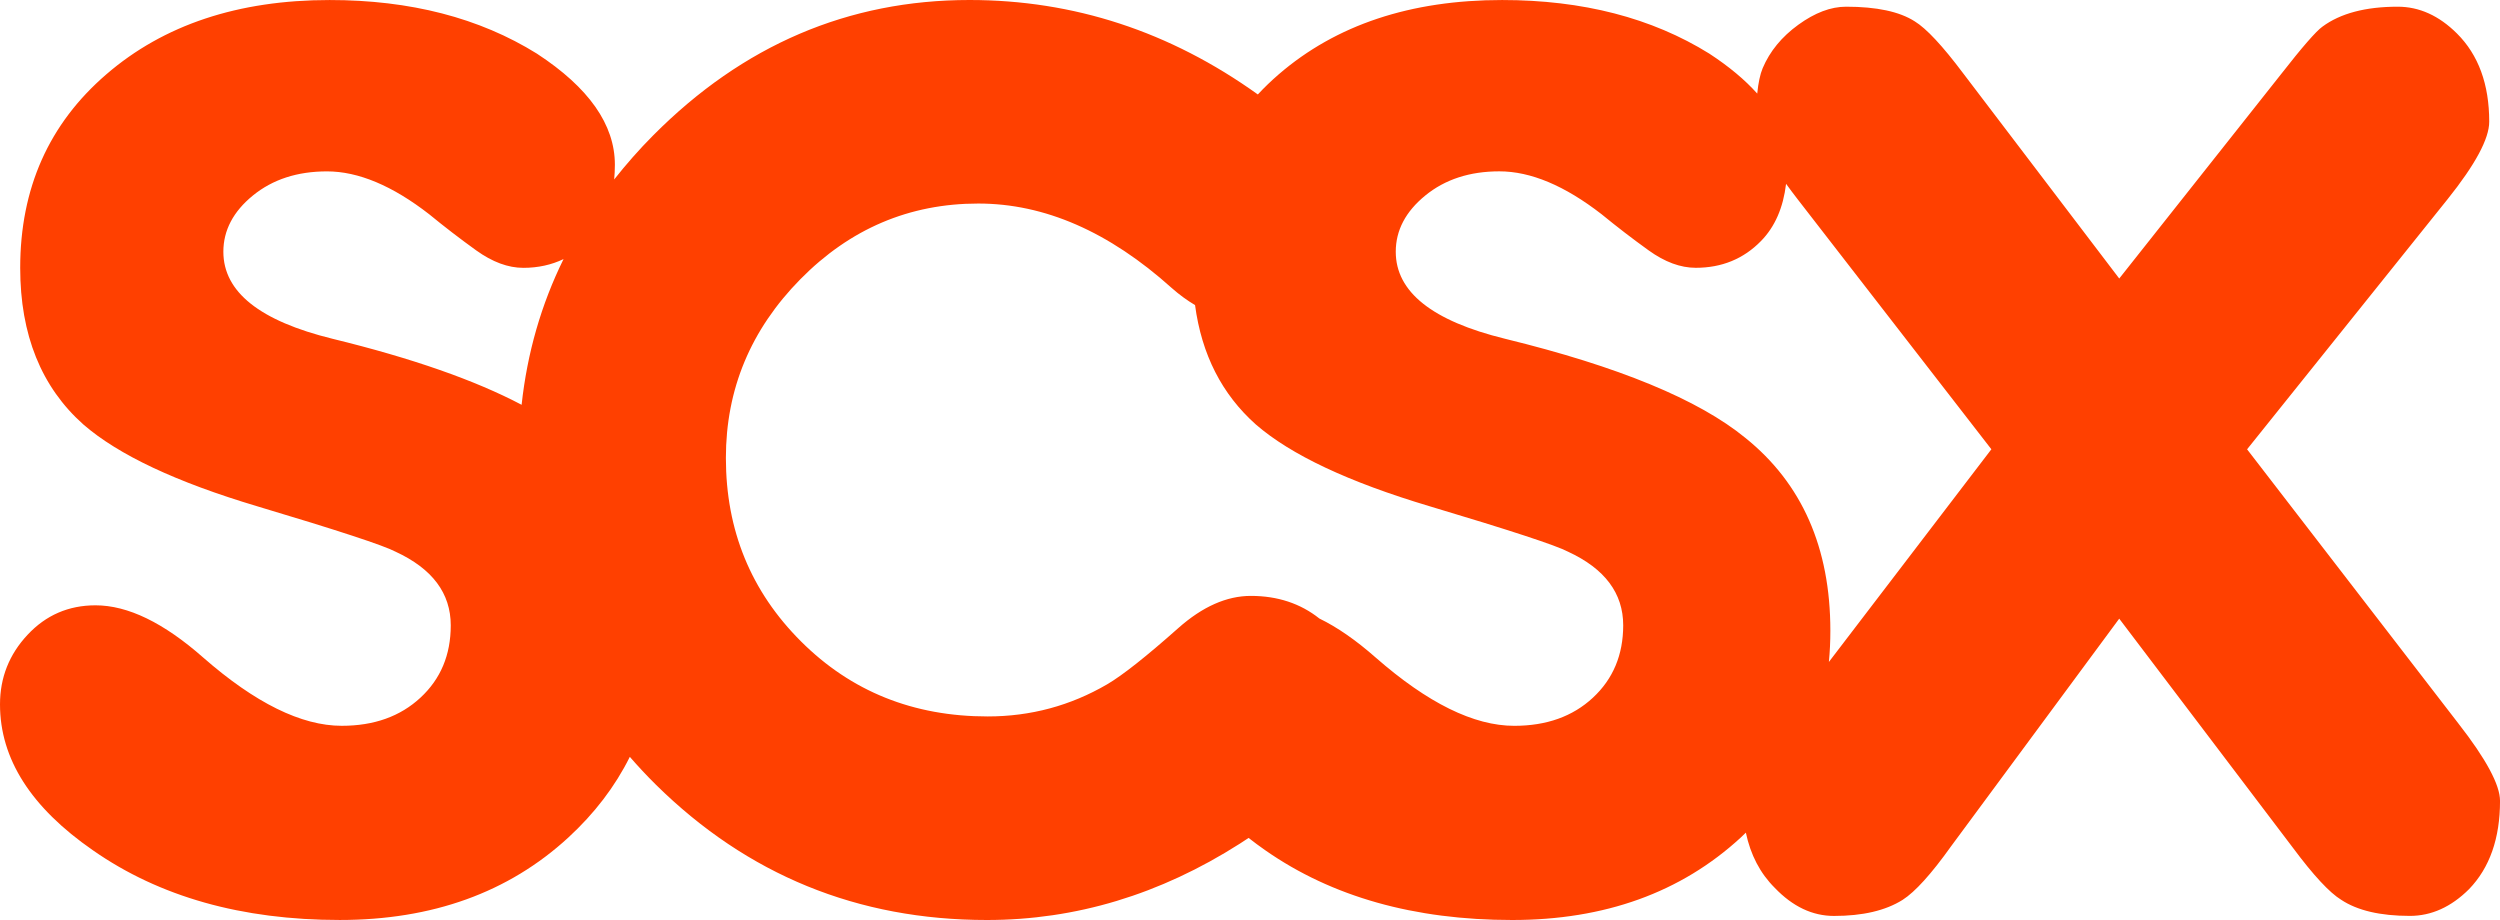 <?xml version="1.0" encoding="utf-8"?>
<!-- Generator: Adobe Illustrator 16.0.0, SVG Export Plug-In . SVG Version: 6.00 Build 0)  -->
<!DOCTYPE svg PUBLIC "-//W3C//DTD SVG 1.1//EN" "http://www.w3.org/Graphics/SVG/1.1/DTD/svg11.dtd">
<svg version="1.1" id="Layer_1" xmlns="http://www.w3.org/2000/svg" xmlns:xlink="http://www.w3.org/1999/xlink" x="0px" y="0px"
	 width="125px" height="46px" viewBox="0 0 125 46" enable-background="new 0 0 125 46" xml:space="preserve">
<path fill="#FF4000" d="M122.915,36.168l-10.561-13.703l10.022-12.501c1.39-1.737,2.085-3.03,2.085-3.878
	c0-1.871-0.538-3.341-1.614-4.412c-0.897-0.893-1.885-1.339-2.96-1.339c-1.613,0-2.869,0.334-3.768,0.999
	c-0.314,0.223-1.01,1.021-2.085,2.398l-8.072,10.194L98.159,3.666c-1.032-1.376-1.84-2.242-2.422-2.598
	c-0.764-0.489-1.907-0.733-3.432-0.733c-0.764,0-1.559,0.301-2.389,0.903c-0.83,0.602-1.424,1.326-1.783,2.173
	c-0.128,0.306-0.218,0.731-0.271,1.269c-0.612-0.688-1.412-1.355-2.398-2c-2.871-1.785-6.324-2.679-10.359-2.679
	c-4.574,0-8.297,1.239-11.168,3.716c-0.373,0.322-0.722,0.658-1.045,1.006C58.499,1.575,53.692,0,48.474,0
	c-6.056,0-11.326,2.254-15.81,6.764c-0.71,0.713-1.356,1.451-1.955,2.209c0.021-0.238,0.035-0.48,0.035-0.736
	c0-2.008-1.302-3.859-3.902-5.557c-2.87-1.785-6.323-2.679-10.36-2.679c-4.573,0-8.297,1.239-11.166,3.716
	C2.444,6.193,1.01,9.42,1.01,13.393c0,3.348,1.054,5.959,3.162,7.834c1.749,1.518,4.642,2.879,8.679,4.084s6.346,1.965,6.928,2.274
	c1.839,0.851,2.759,2.076,2.759,3.685c0,1.474-0.504,2.678-1.515,3.614c-1.01,0.937-2.32,1.406-3.936,1.406
	c-2.018,0-4.329-1.14-6.929-3.415c-1.974-1.739-3.767-2.609-5.382-2.609c-1.346,0-2.479,0.49-3.397,1.473
	C0.46,32.72,0,33.881,0,35.219c0,2.725,1.55,5.155,4.651,7.299c3.326,2.321,7.438,3.481,12.334,3.481
	c4.63,0,8.438-1.373,11.427-4.118c1.315-1.21,2.342-2.556,3.079-4.038c0.414,0.474,0.845,0.939,1.306,1.394
	c4.574,4.51,10.09,6.763,16.548,6.763c4.44,0,8.655-1.272,12.647-3.817c0.149-0.096,0.293-0.19,0.438-0.287
	c0.268,0.209,0.545,0.418,0.842,0.623C66.599,44.839,70.71,46,75.608,46c4.629,0,8.438-1.373,11.426-4.119
	c0.089-0.082,0.173-0.166,0.259-0.249c0.233,1.106,0.711,2.03,1.446,2.761c0.896,0.937,1.885,1.404,2.961,1.404
	c1.435,0,2.578-0.268,3.43-0.803c0.629-0.402,1.436-1.295,2.424-2.68l8.407-11.381l8.679,11.448
	c1.031,1.386,1.838,2.254,2.422,2.611c0.808,0.534,1.95,0.803,3.432,0.803c1.076,0,2.063-0.446,2.96-1.339
	c1.031-1.068,1.547-2.54,1.547-4.411C125.001,39.244,124.306,37.951,122.915,36.168z M16.634,16.941
	c-3.644-0.894-5.466-2.344-5.466-4.354c0-1.07,0.493-2.009,1.479-2.813c0.986-0.803,2.221-1.205,3.701-1.205
	c1.568,0,3.272,0.715,5.111,2.143c0.762,0.626,1.547,1.229,2.354,1.809c0.808,0.58,1.592,0.871,2.354,0.871
	c0.74,0,1.409-0.15,2.011-0.438c-1.117,2.266-1.816,4.694-2.097,7.286C23.747,19.009,20.599,17.909,16.634,16.941z M79.646,34.885
	c-1.009,0.938-2.319,1.406-3.936,1.406c-2.018,0-4.328-1.139-6.928-3.415c-0.981-0.864-1.918-1.515-2.812-1.949
	c-0.946-0.752-2.088-1.132-3.428-1.132c-1.208,0-2.417,0.537-3.625,1.607c-1.61,1.43-2.797,2.367-3.558,2.813
	c-1.836,1.07-3.826,1.607-5.976,1.607c-3.715,0-6.825-1.25-9.331-3.75s-3.758-5.557-3.758-9.174c0-3.437,1.241-6.416,3.725-8.938
	c2.484-2.521,5.449-3.783,8.896-3.783c3.312,0,6.534,1.406,9.666,4.219c0.388,0.344,0.778,0.625,1.171,0.859
	c0.33,2.469,1.342,4.458,3.042,5.971c1.75,1.518,4.642,2.879,8.679,4.084c4.035,1.205,6.346,1.965,6.928,2.274
	c1.839,0.851,2.759,2.076,2.759,3.685C81.159,32.742,80.655,33.947,79.646,34.885z M91.444,33.098
	c0.05-0.51,0.074-1.029,0.074-1.561c0-4.15-1.418-7.365-4.25-9.643c-2.341-1.918-6.346-3.57-12.013-4.955
	c-3.646-0.893-5.467-2.344-5.467-4.352c0-1.072,0.494-2.009,1.479-2.813c0.986-0.805,2.221-1.207,3.7-1.207
	c1.569,0,3.272,0.716,5.112,2.144c0.763,0.625,1.547,1.228,2.354,1.808c0.809,0.582,1.592,0.871,2.354,0.871
	c1.301,0,2.39-0.445,3.263-1.339c0.697-0.71,1.112-1.667,1.254-2.86c0.178,0.246,0.368,0.502,0.577,0.77l9.688,12.503L91.444,33.098
	z"/>
</svg>
